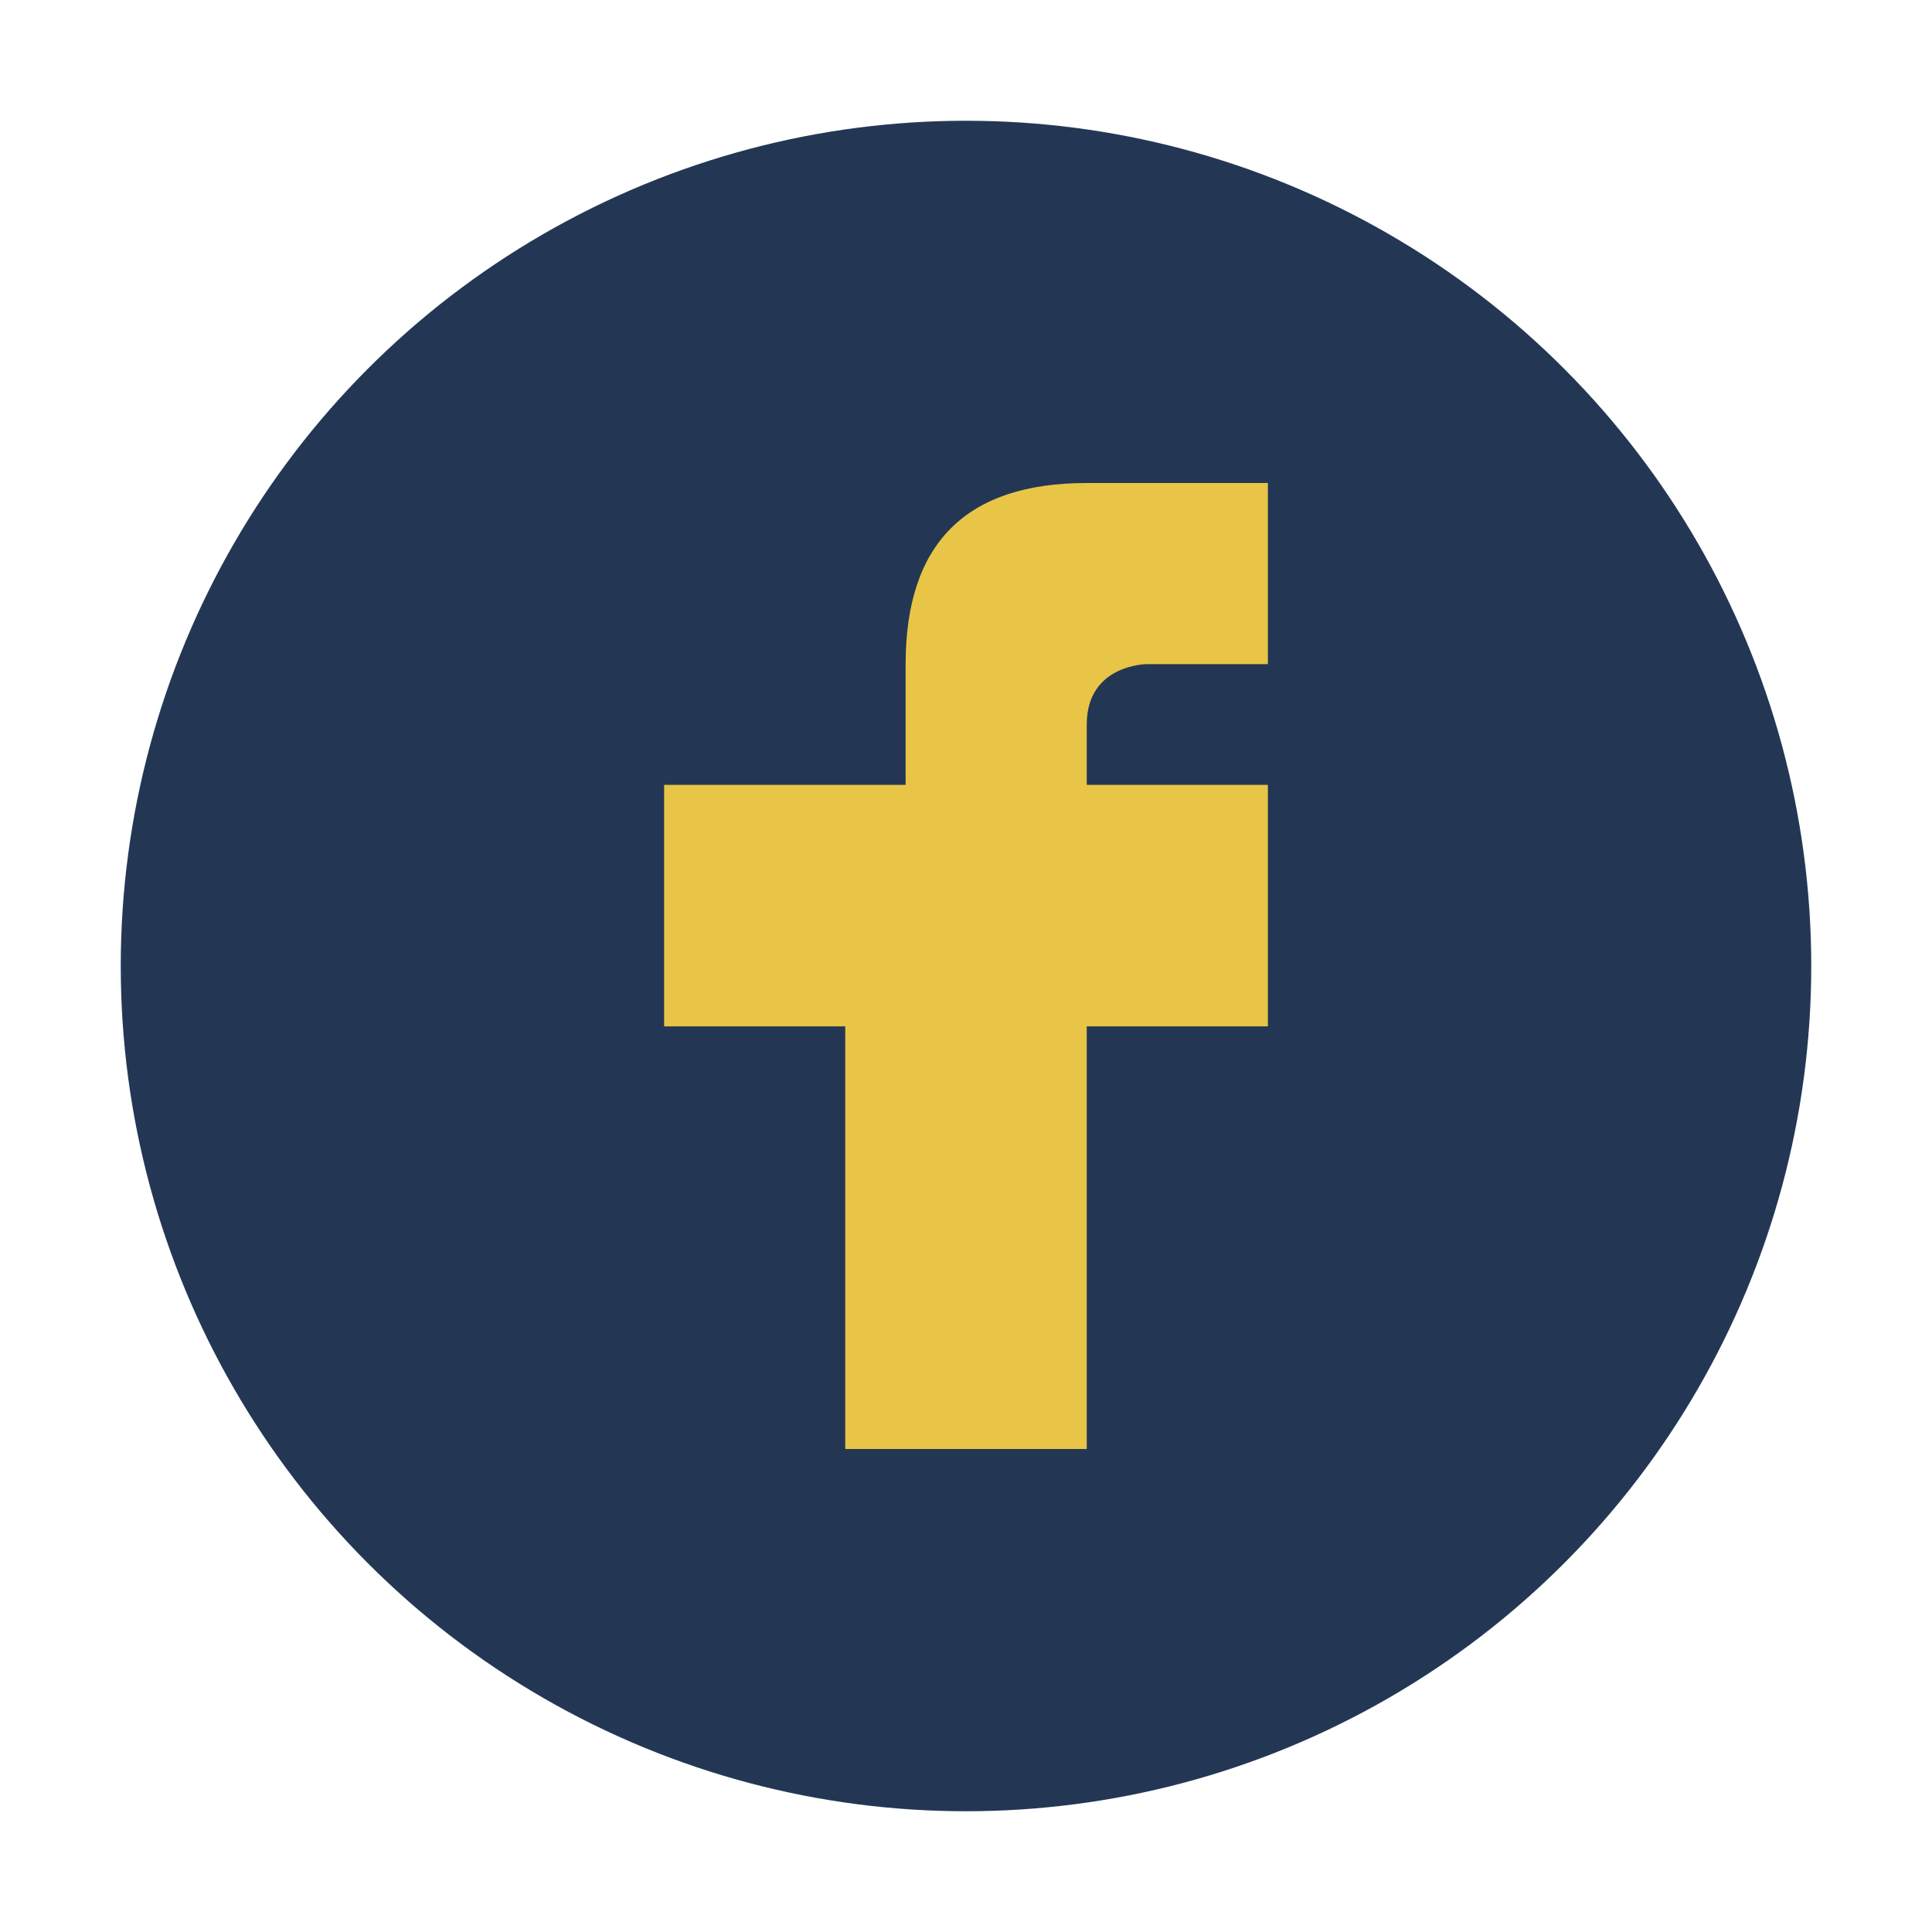 <?xml version="1.0" encoding="UTF-8"?>
<svg xmlns="http://www.w3.org/2000/svg" viewBox="0 0 32 32" width="32" height="32"><circle cx="16" cy="16" r="14" fill="#233755"/><path d="M18 17h3V13h-3v-1c0-1 1-1 1-1h2V8h-3c-2 0-3 1-3 3v2H11v4h3v7h4v-7z" fill="#E8C547"/></svg>